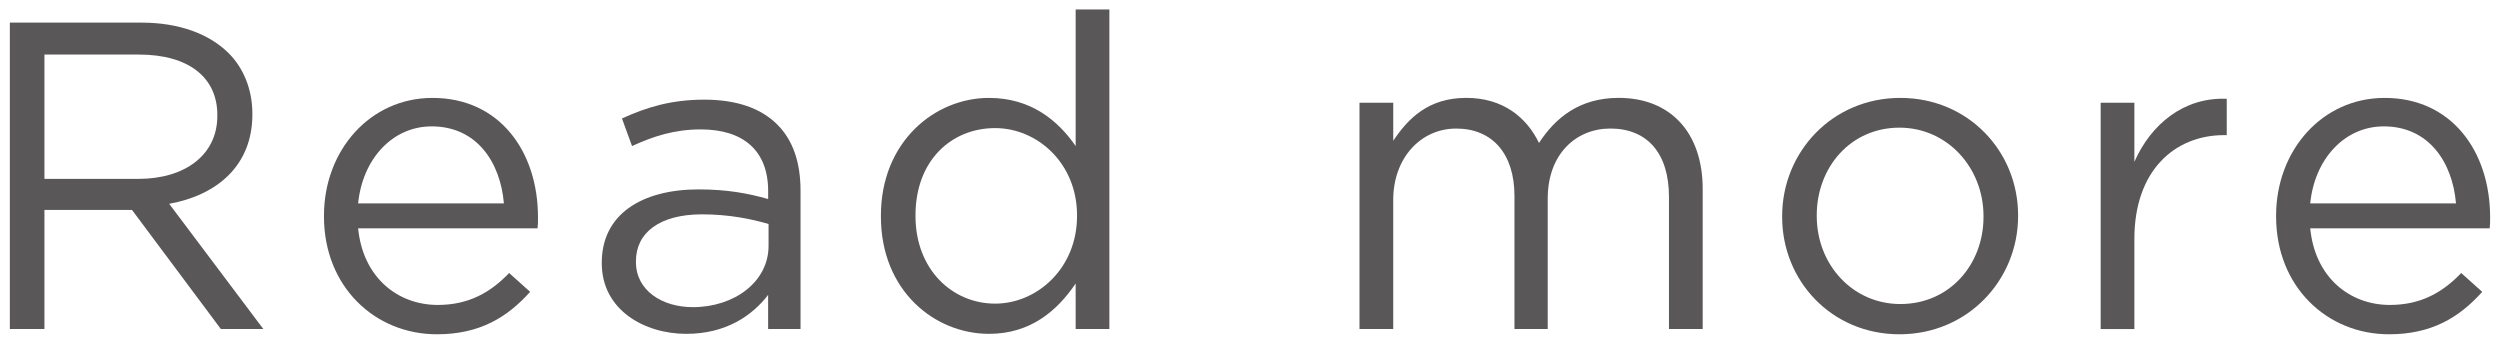 <?xml version="1.0" encoding="utf-8"?>
<!-- Generator: Adobe Illustrator 28.1.0, SVG Export Plug-In . SVG Version: 6.00 Build 0)  -->
<!DOCTYPE svg PUBLIC "-//W3C//DTD SVG 1.1//EN" "http://www.w3.org/Graphics/SVG/1.1/DTD/svg11.dtd">
<svg version="1.1" id="レイヤー_1" xmlns="http://www.w3.org/2000/svg" xmlns:xlink="http://www.w3.org/1999/xlink" x="0px"
	 y="0px" viewBox="0 0 80 11" style="enable-background:new 0 0 80 11;" xml:space="preserve">
<g>
	<g>
		<path style="fill:#595757;" d="M0.315,0.724h4.216c1.205,0,2.171,0.364,2.788,0.98C7.795,2.18,8.076,2.867,8.076,3.637v0.028
			c0,1.625-1.121,2.578-2.662,2.857l3.012,4.006H7.067l-2.843-3.81H1.422v3.81H0.315V0.724z M4.434,5.724
			c1.471,0,2.521-0.756,2.521-2.017V3.679c0-1.205-0.924-1.933-2.507-1.933H1.422v3.978H4.434z"/>
		<path style="fill:#595757;" d="M10.367,6.929V6.901c0-2.087,1.471-3.768,3.474-3.768c2.143,0,3.375,1.709,3.375,3.824
			c0,0.14,0,0.224-0.014,0.35H11.46c0.154,1.569,1.261,2.451,2.549,2.451c0.995,0,1.695-0.406,2.283-1.022l0.672,0.603
			c-0.729,0.812-1.611,1.358-2.983,1.358C11.992,10.697,10.367,9.17,10.367,6.929z M16.125,6.509
			c-0.112-1.317-0.869-2.465-2.312-2.465c-1.261,0-2.213,1.05-2.353,2.465H16.125z"/>
		<path style="fill:#595757;" d="M19.257,8.428V8.4c0-1.527,1.261-2.339,3.096-2.339c0.925,0,1.583,0.126,2.228,0.308V6.116
			c0-1.302-0.799-1.975-2.157-1.975c-0.854,0-1.527,0.225-2.199,0.533l-0.322-0.883c0.798-0.364,1.583-0.602,2.633-0.602
			c1.022,0,1.807,0.266,2.339,0.798c0.49,0.49,0.742,1.19,0.742,2.115v4.426H24.58V9.436c-0.504,0.659-1.345,1.247-2.62,1.247
			C20.616,10.683,19.257,9.913,19.257,8.428z M24.594,7.867v-0.7c-0.532-0.154-1.247-0.308-2.129-0.308
			c-1.359,0-2.115,0.588-2.115,1.499v0.028c0,0.911,0.84,1.443,1.821,1.443C23.501,9.829,24.594,9.016,24.594,7.867z"/>
		<path style="fill:#595757;" d="M28.189,6.929V6.901c0-2.367,1.723-3.768,3.459-3.768c1.345,0,2.213,0.729,2.773,1.541V0.303h1.079v10.226
			h-1.079V9.072c-0.588,0.869-1.442,1.611-2.773,1.611C29.912,10.683,28.189,9.31,28.189,6.929z M34.465,6.915V6.887
			c0-1.667-1.275-2.788-2.62-2.788c-1.401,0-2.549,1.037-2.549,2.788v0.028c0,1.708,1.177,2.801,2.549,2.801
			C33.19,9.716,34.465,8.582,34.465,6.915z"/>
		<path style="fill:#595757;" d="M43.505,3.287h1.079v1.218c0.476-0.714,1.121-1.373,2.339-1.373c1.177,0,1.933,0.63,2.325,1.443
			c0.518-0.798,1.289-1.443,2.549-1.443c1.667,0,2.689,1.121,2.689,2.914v4.482h-1.079v-4.23c0-1.4-0.7-2.185-1.877-2.185
			c-1.093,0-2.003,0.812-2.003,2.241v4.174h-1.064V6.271c0-1.359-0.715-2.157-1.863-2.157s-2.017,0.953-2.017,2.283v4.132h-1.079
			V3.287z"/>
		<path style="fill:#595757;" d="M57.029,6.943V6.915c0-2.045,1.597-3.782,3.782-3.782c2.171,0,3.768,1.709,3.768,3.754v0.028
			c0,2.045-1.611,3.782-3.796,3.782C58.612,10.697,57.029,8.988,57.029,6.943z M63.472,6.943V6.915c0-1.555-1.163-2.83-2.689-2.83
			c-1.569,0-2.647,1.274-2.647,2.801v0.028c0,1.555,1.149,2.815,2.676,2.815C62.38,9.73,63.472,8.47,63.472,6.943z"/>
		<path style="fill:#595757;" d="M67.221,3.287h1.079v1.891c0.532-1.205,1.583-2.073,2.956-2.017v1.163h-0.084
			c-1.583,0-2.872,1.135-2.872,3.32v2.886h-1.079V3.287z"/>
		<path style="fill:#595757;" d="M72.835,6.929V6.901c0-2.087,1.471-3.768,3.474-3.768c2.143,0,3.375,1.709,3.375,3.824
			c0,0.14,0,0.224-0.014,0.35h-5.743c0.154,1.569,1.261,2.451,2.549,2.451c0.995,0,1.695-0.406,2.283-1.022l0.672,0.603
			c-0.729,0.812-1.611,1.358-2.983,1.358C74.46,10.697,72.835,9.17,72.835,6.929z M78.592,6.509
			c-0.112-1.317-0.869-2.465-2.312-2.465c-1.261,0-2.213,1.05-2.353,2.465H78.592z"/>
	</g>
</g>
<polygon style="fill:#666666;" points="38.979,41.067 26.711,25.026 27.803,24.191 38.979,38.803 50.154,24.191 51.246,25.026 "/>
<g>
</g>
<g>
</g>
<g>
</g>
<g>
</g>
<g>
</g>
</svg>
